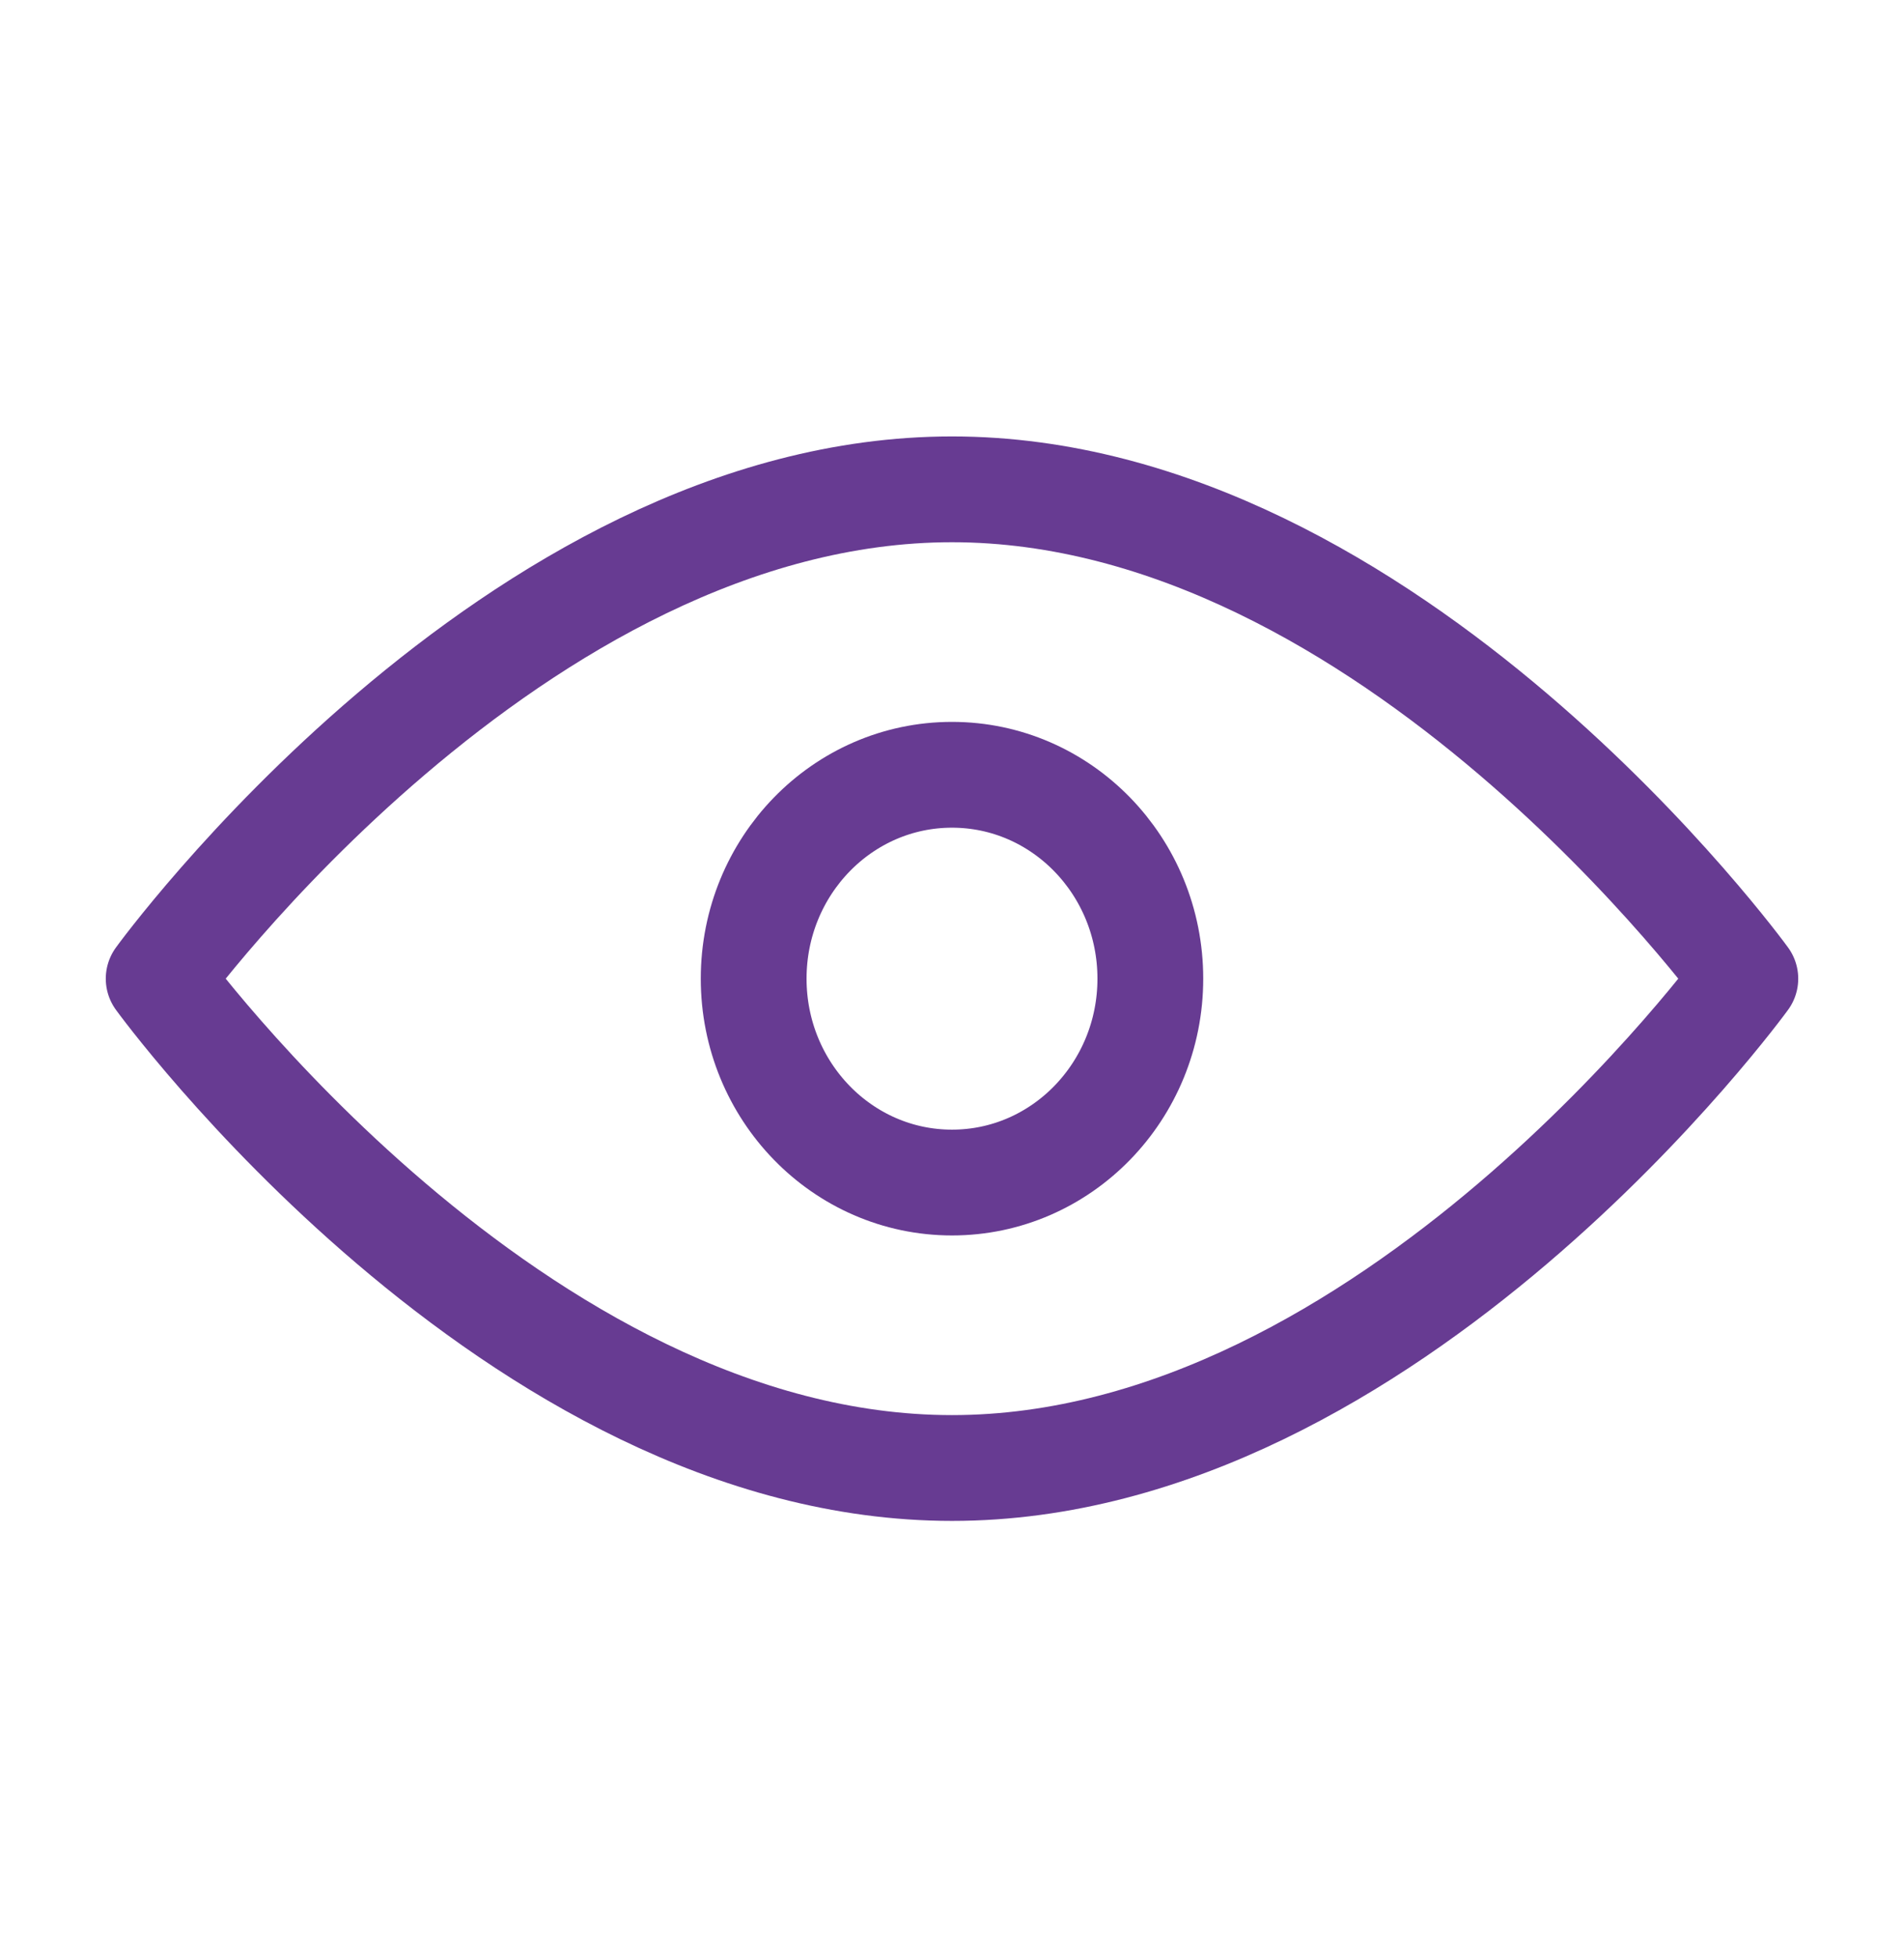 <svg width="36" height="37" viewBox="0 0 36 37" fill="none" xmlns="http://www.w3.org/2000/svg">
<g id="Frame">
<path id="Vector" d="M18 27.75C26.284 27.75 33 18.5 33 18.5C33 18.5 26.284 9.25 18 9.25C9.716 9.25 3 18.5 3 18.5C3 18.5 9.716 27.75 18 27.75Z" stroke="#673B92" stroke-width="2" stroke-linejoin="round"/>
<path id="Vector_2" d="M18 22.354C20.071 22.354 21.75 20.628 21.75 18.5C21.75 16.371 20.071 14.646 18 14.646C15.929 14.646 14.25 16.371 14.25 18.5C14.25 20.628 15.929 22.354 18 22.354Z" stroke="#673B92" stroke-width="2" stroke-linejoin="round"/>
</g>
</svg>
